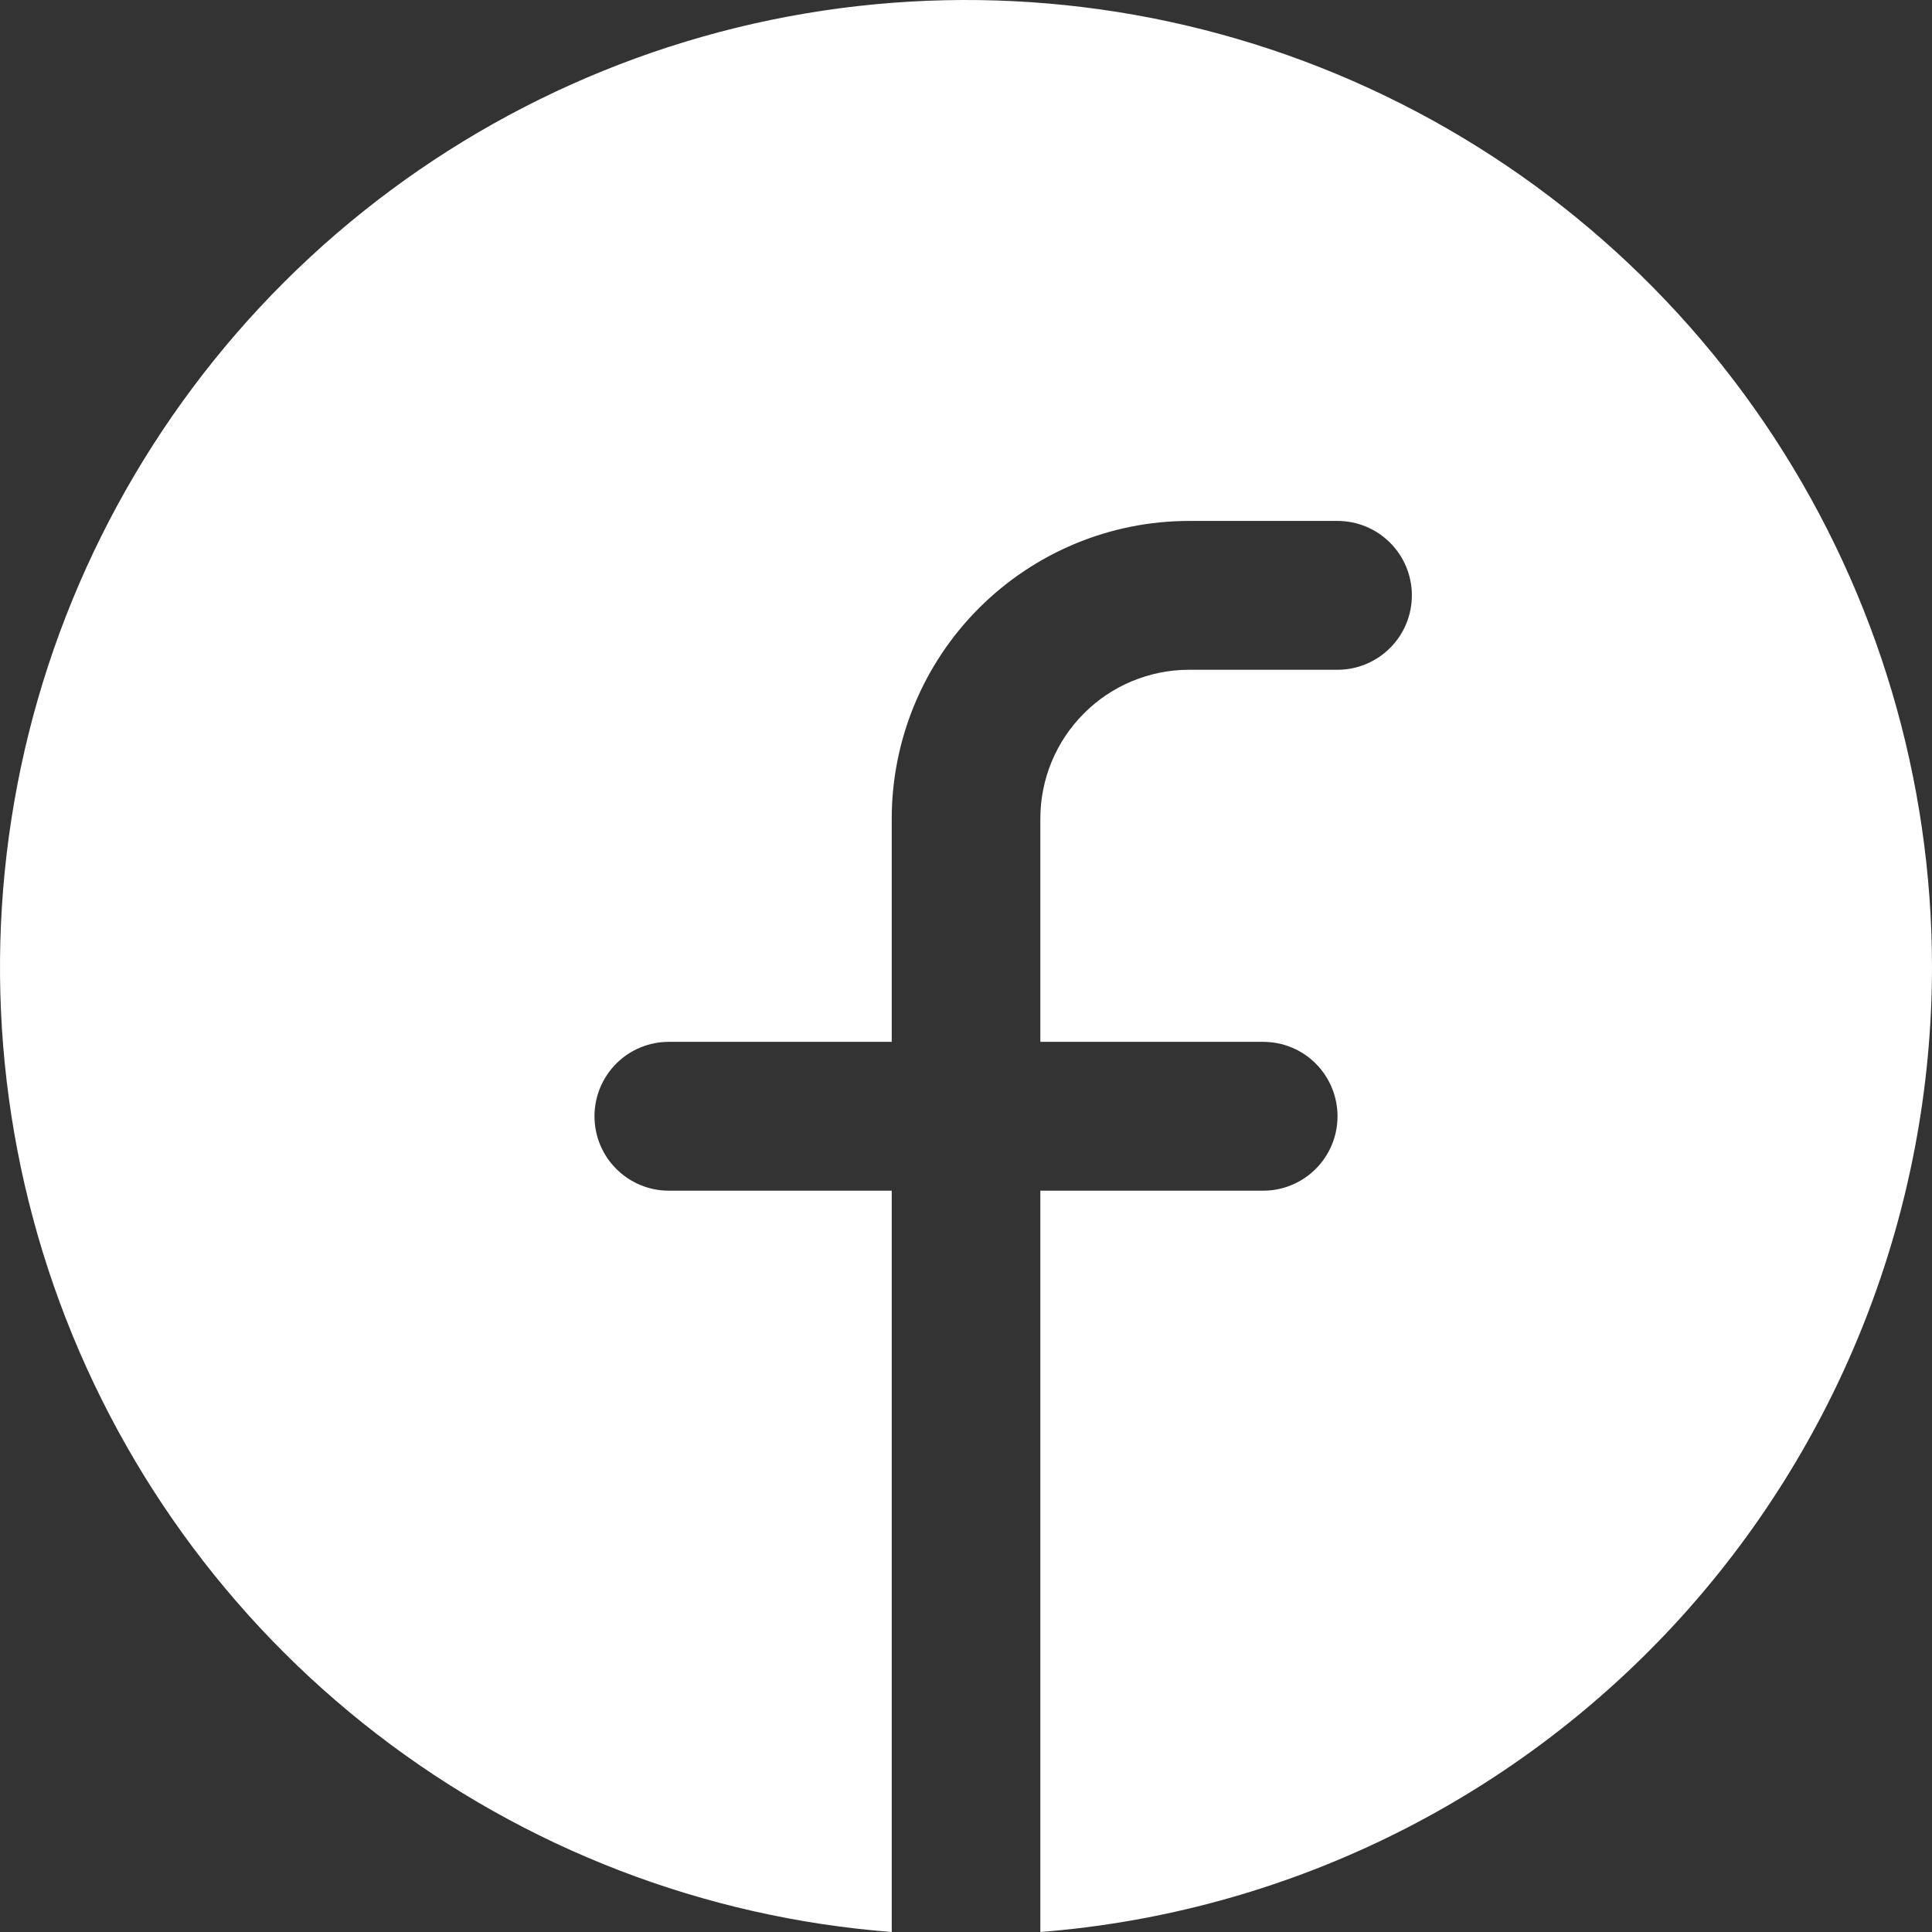 <svg width="27" height="27" viewBox="0 0 27 27" fill="none" xmlns="http://www.w3.org/2000/svg">
<rect x="0" y="0" width="27" height="27" fill="#333333" stroke="none"/>
<path d="M27 13.52C26.996 16.924 25.711 20.202 23.402 22.701C21.092 25.199 17.928 26.734 14.539 27V16.64H17.654C17.929 16.64 18.194 16.53 18.388 16.335C18.583 16.14 18.692 15.876 18.692 15.6C18.692 15.324 18.583 15.06 18.388 14.864C18.194 14.669 17.929 14.56 17.654 14.56H14.539V11.44C14.539 10.889 14.758 10.36 15.148 9.97C15.537 9.58 16.065 9.361 16.616 9.36H18.692C18.968 9.36 19.232 9.25 19.427 9.055C19.622 8.86 19.731 8.596 19.731 8.32C19.731 8.044 19.622 7.78 19.427 7.585C19.232 7.39 18.968 7.28 18.692 7.28H16.616C15.514 7.281 14.459 7.72 13.68 8.5C12.901 9.28 12.463 10.337 12.462 11.44V14.56H9.346C9.071 14.56 8.807 14.669 8.612 14.864C8.417 15.06 8.308 15.324 8.308 15.6C8.308 15.876 8.417 16.14 8.612 16.335C8.807 16.53 9.071 16.64 9.346 16.64H12.462V27C9.844 26.798 7.341 25.835 5.261 24.23C3.181 22.626 1.614 20.448 0.75 17.965C-0.113 15.481 -0.234 12.799 0.401 10.248C1.037 7.696 2.402 5.386 4.328 3.599C6.255 1.813 8.66 0.628 11.249 0.189C13.838 -0.249 16.499 0.078 18.905 1.131C21.311 2.184 23.359 3.917 24.796 6.117C26.234 8.318 27 10.89 27 13.52Z" fill="white"/>
</svg>
